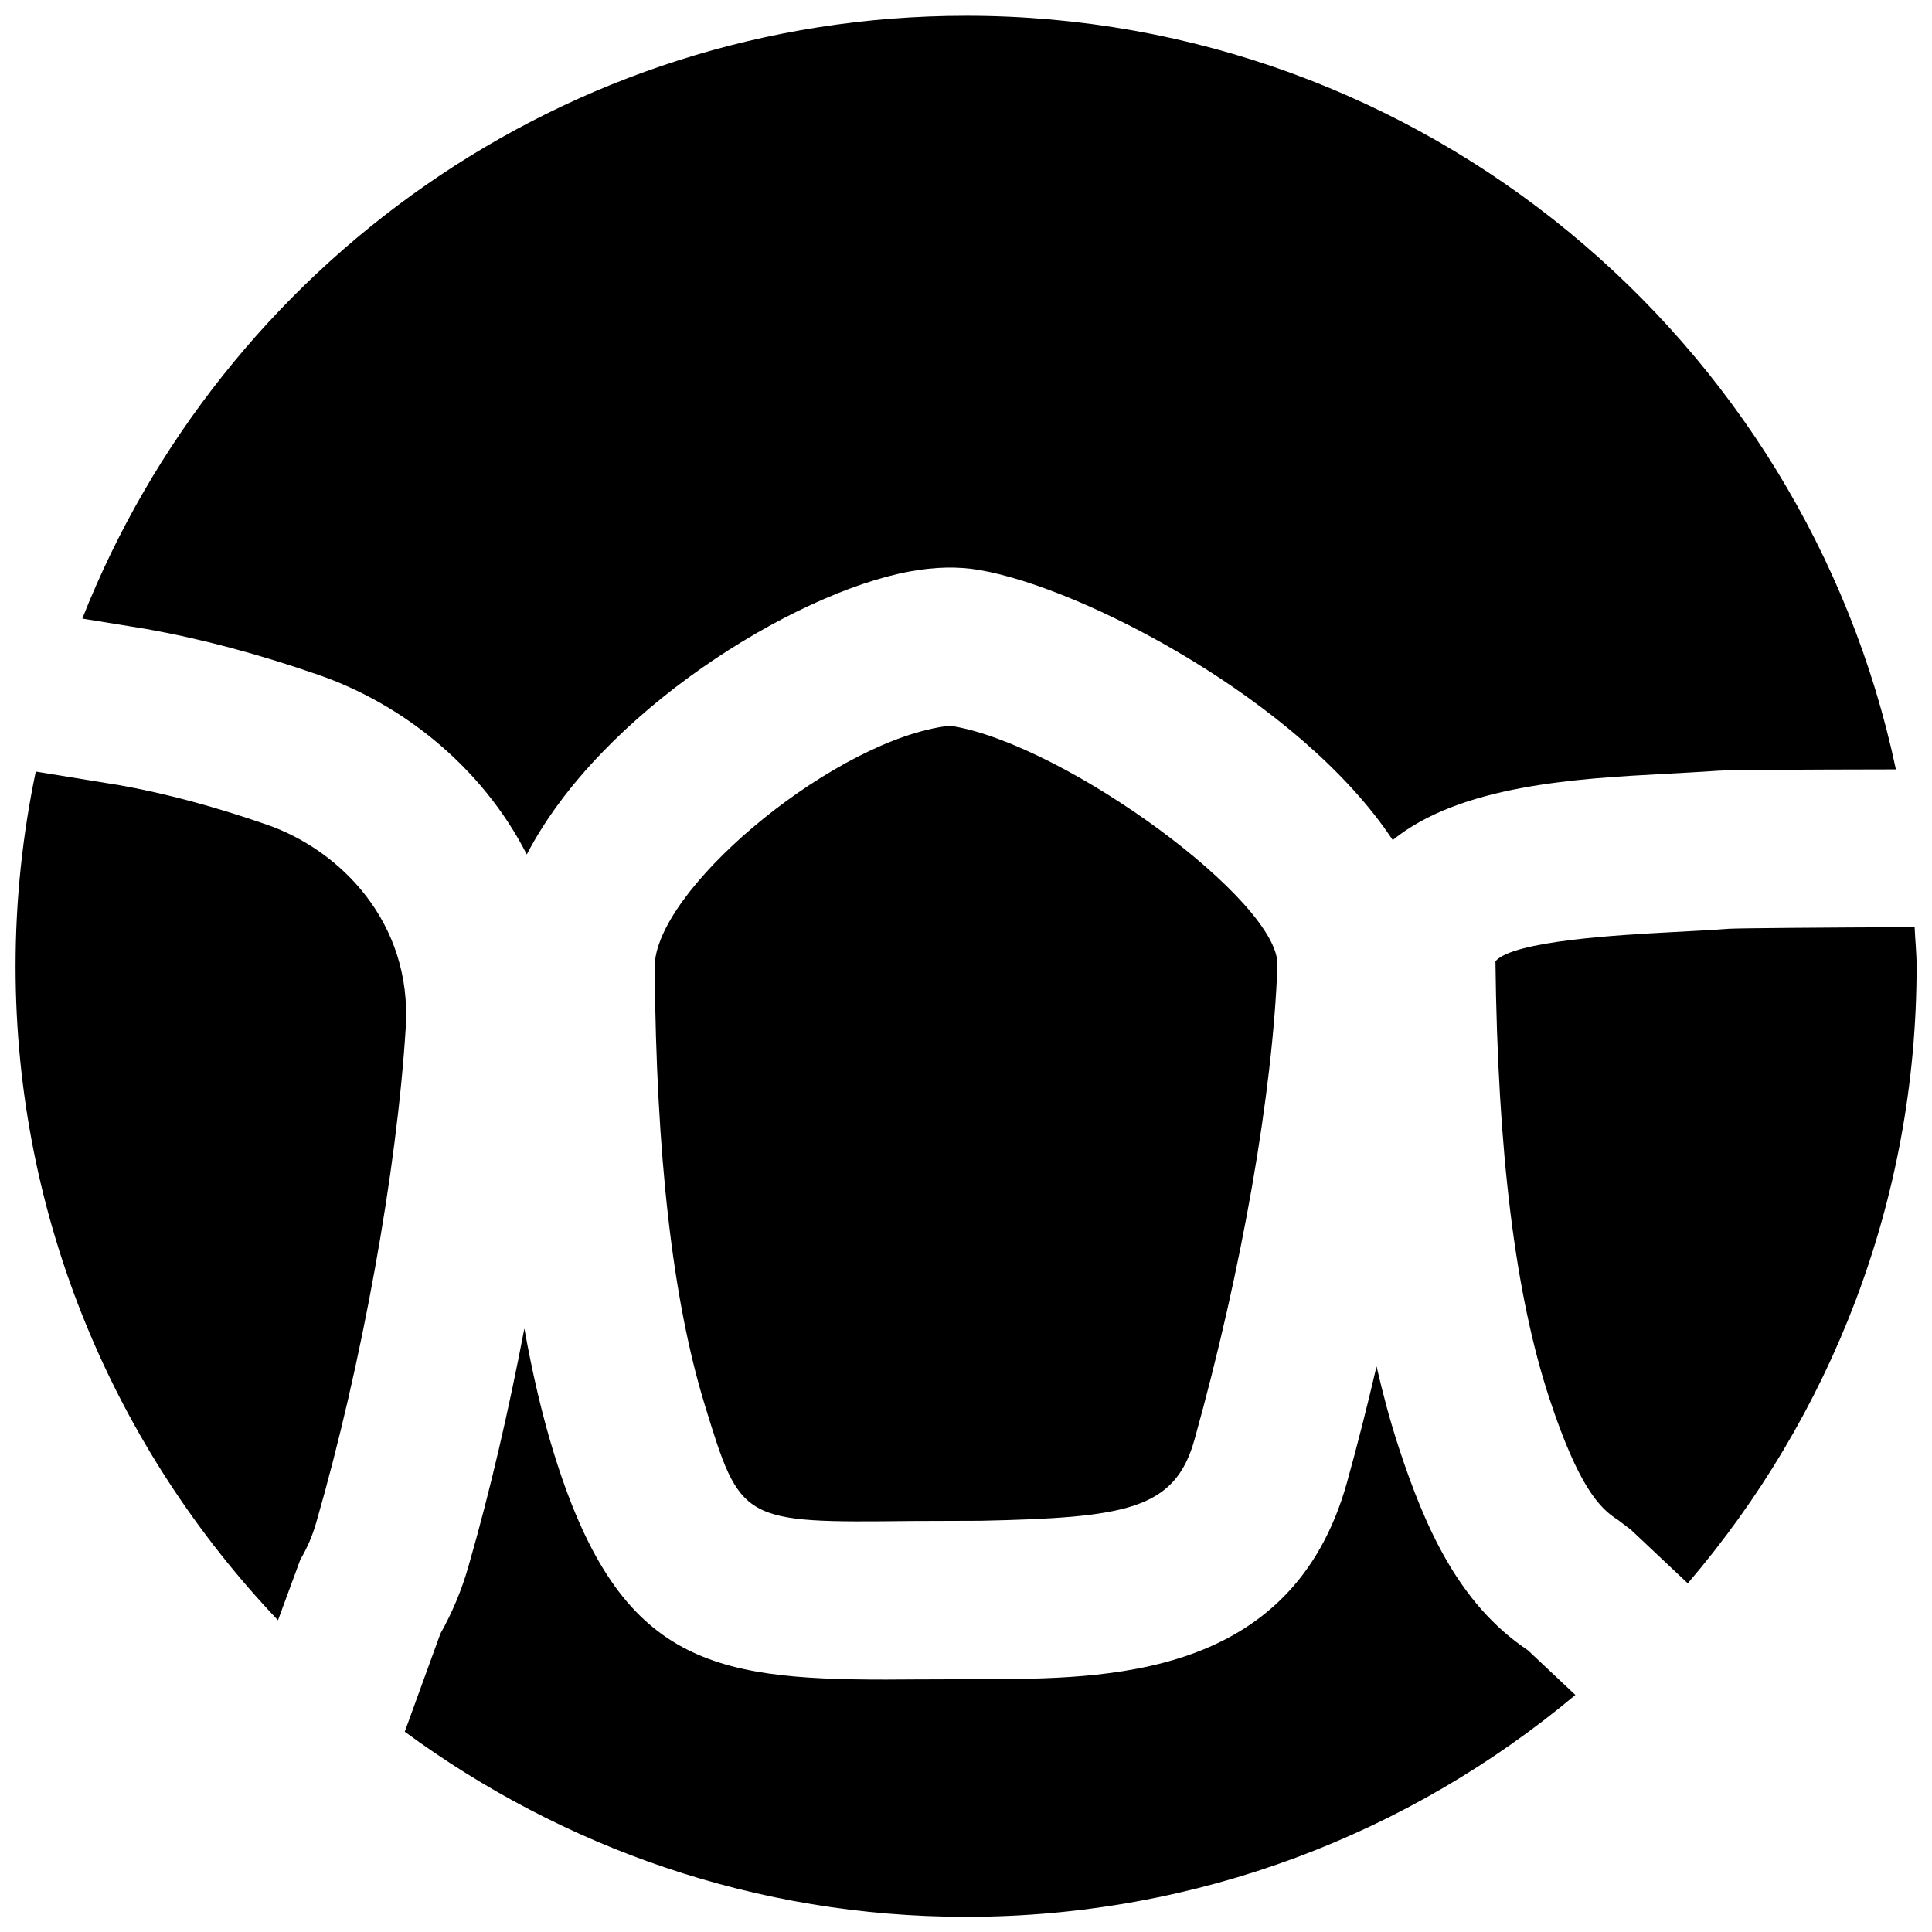 <?xml version="1.0" encoding="UTF-8"?>
<!-- Uploaded to: SVG Repo, www.svgrepo.com, Generator: SVG Repo Mixer Tools -->
<svg width="800px" height="800px" version="1.1" viewBox="144 144 512 512" xmlns="http://www.w3.org/2000/svg">
 <defs>
  <clipPath id="d">
   <path d="m165 148.09h482v222.91h-482z"/>
  </clipPath>
  <clipPath id="c">
   <path d="m148.09 348h103.91v226h-103.91z"/>
  </clipPath>
  <clipPath id="b">
   <path d="m540 389h111.9v175h-111.9z"/>
  </clipPath>
  <clipPath id="a">
   <path d="m251 496h311v155.9h-311z"/>
  </clipPath>
 </defs>
 <path d="m395.84 336.41c-0.609 0-1.641 0.062-3.172 0.355-30.395 5.586-75.34 43.645-75.172 63.605 0.418 50.215 4.766 88.125 13.227 115.79 9.59 31.277 9.656 31.426 54.957 30.922l18.281-0.062c38.27-0.84 51.367-2.875 56.574-21.434 12.574-45.027 20.781-92.051 22-125.8 0.609-16.73-55.691-58.168-86.047-63.355 0 0-0.211-0.02-0.648-0.02" fill-rule="evenodd"/>
 <g clip-path="url(#d)">
  <path d="m182.86 310.7c14.633 2.625 29.895 6.695 45.66 12.195 21.746 7.535 43.055 23.996 55.082 47.547 19.586-37.742 70.699-69.316 101.43-74.984 6.633-1.238 12.891-1.383 18.516-0.398 27.477 4.684 85.102 34.68 109.54 71.562 17.93-14.566 48.785-16.289 71.855-17.527 4.828-0.273 9.637-0.504 14.297-0.84 2.898-0.211 21.539-0.316 47.191-0.355-24.102-113.95-125.39-199.72-246.41-199.72-106.35 0-197.32 66.355-234.21 159.75z" fill-rule="evenodd"/>
 </g>
 <g clip-path="url(#c)">
  <path d="m223.61 557.26c1.785-3.023 3.172-6.195 4.18-9.723 12.09-41.812 21.41-93.371 23.742-131.34 1.68-27.648-17.258-46.855-36.781-53.637-13.727-4.766-26.824-8.293-38.961-10.453l-22.312-3.633c-3.484 16.668-5.352 33.922-5.352 51.621 0 67.152 26.574 128.09 69.543 173.29z" fill-rule="evenodd"/>
 </g>
 <g clip-path="url(#b)">
  <path d="m602.11 390.14c-4.789 0.355-9.848 0.609-14.926 0.883-13.688 0.734-42.172 2.246-46.875 7.723 0.586 50.613 5.227 88.355 14.316 115.92 7.641 23.133 13.266 29.117 18.199 32.16l3.441 2.625 15.012 14.148c37.699-44.062 60.645-101.12 60.645-163.51 0-3.504-0.379-6.926-0.523-10.391-26.555 0.125-46.059 0.273-49.289 0.441" fill-rule="evenodd"/>
 </g>
 <g clip-path="url(#a)">
  <path d="m548.89 581.32c-18.492-12.344-27.352-32.957-34.133-53.508-2.246-6.805-4.199-14.086-5.961-21.707-2.394 10.266-4.996 20.57-7.832 30.754-14.59 52.289-64.047 52.02-97.086 52.145l-17.887 0.062c-2.457 0.02-4.871 0.043-7.219 0.043-46.98 0-71.102-4.828-88.191-60.648-3.019-9.887-5.519-20.699-7.617-32.391-4.117 21.496-9.07 43.141-14.844 63.102-1.781 6.258-4.281 12.199-7.41 17.762l-9.445 25.988c41.754 30.688 93.078 49.059 148.75 49.059 61.422 0 117.7-22.148 161.47-58.801z" fill-rule="evenodd"/>
 </g>
</svg>
